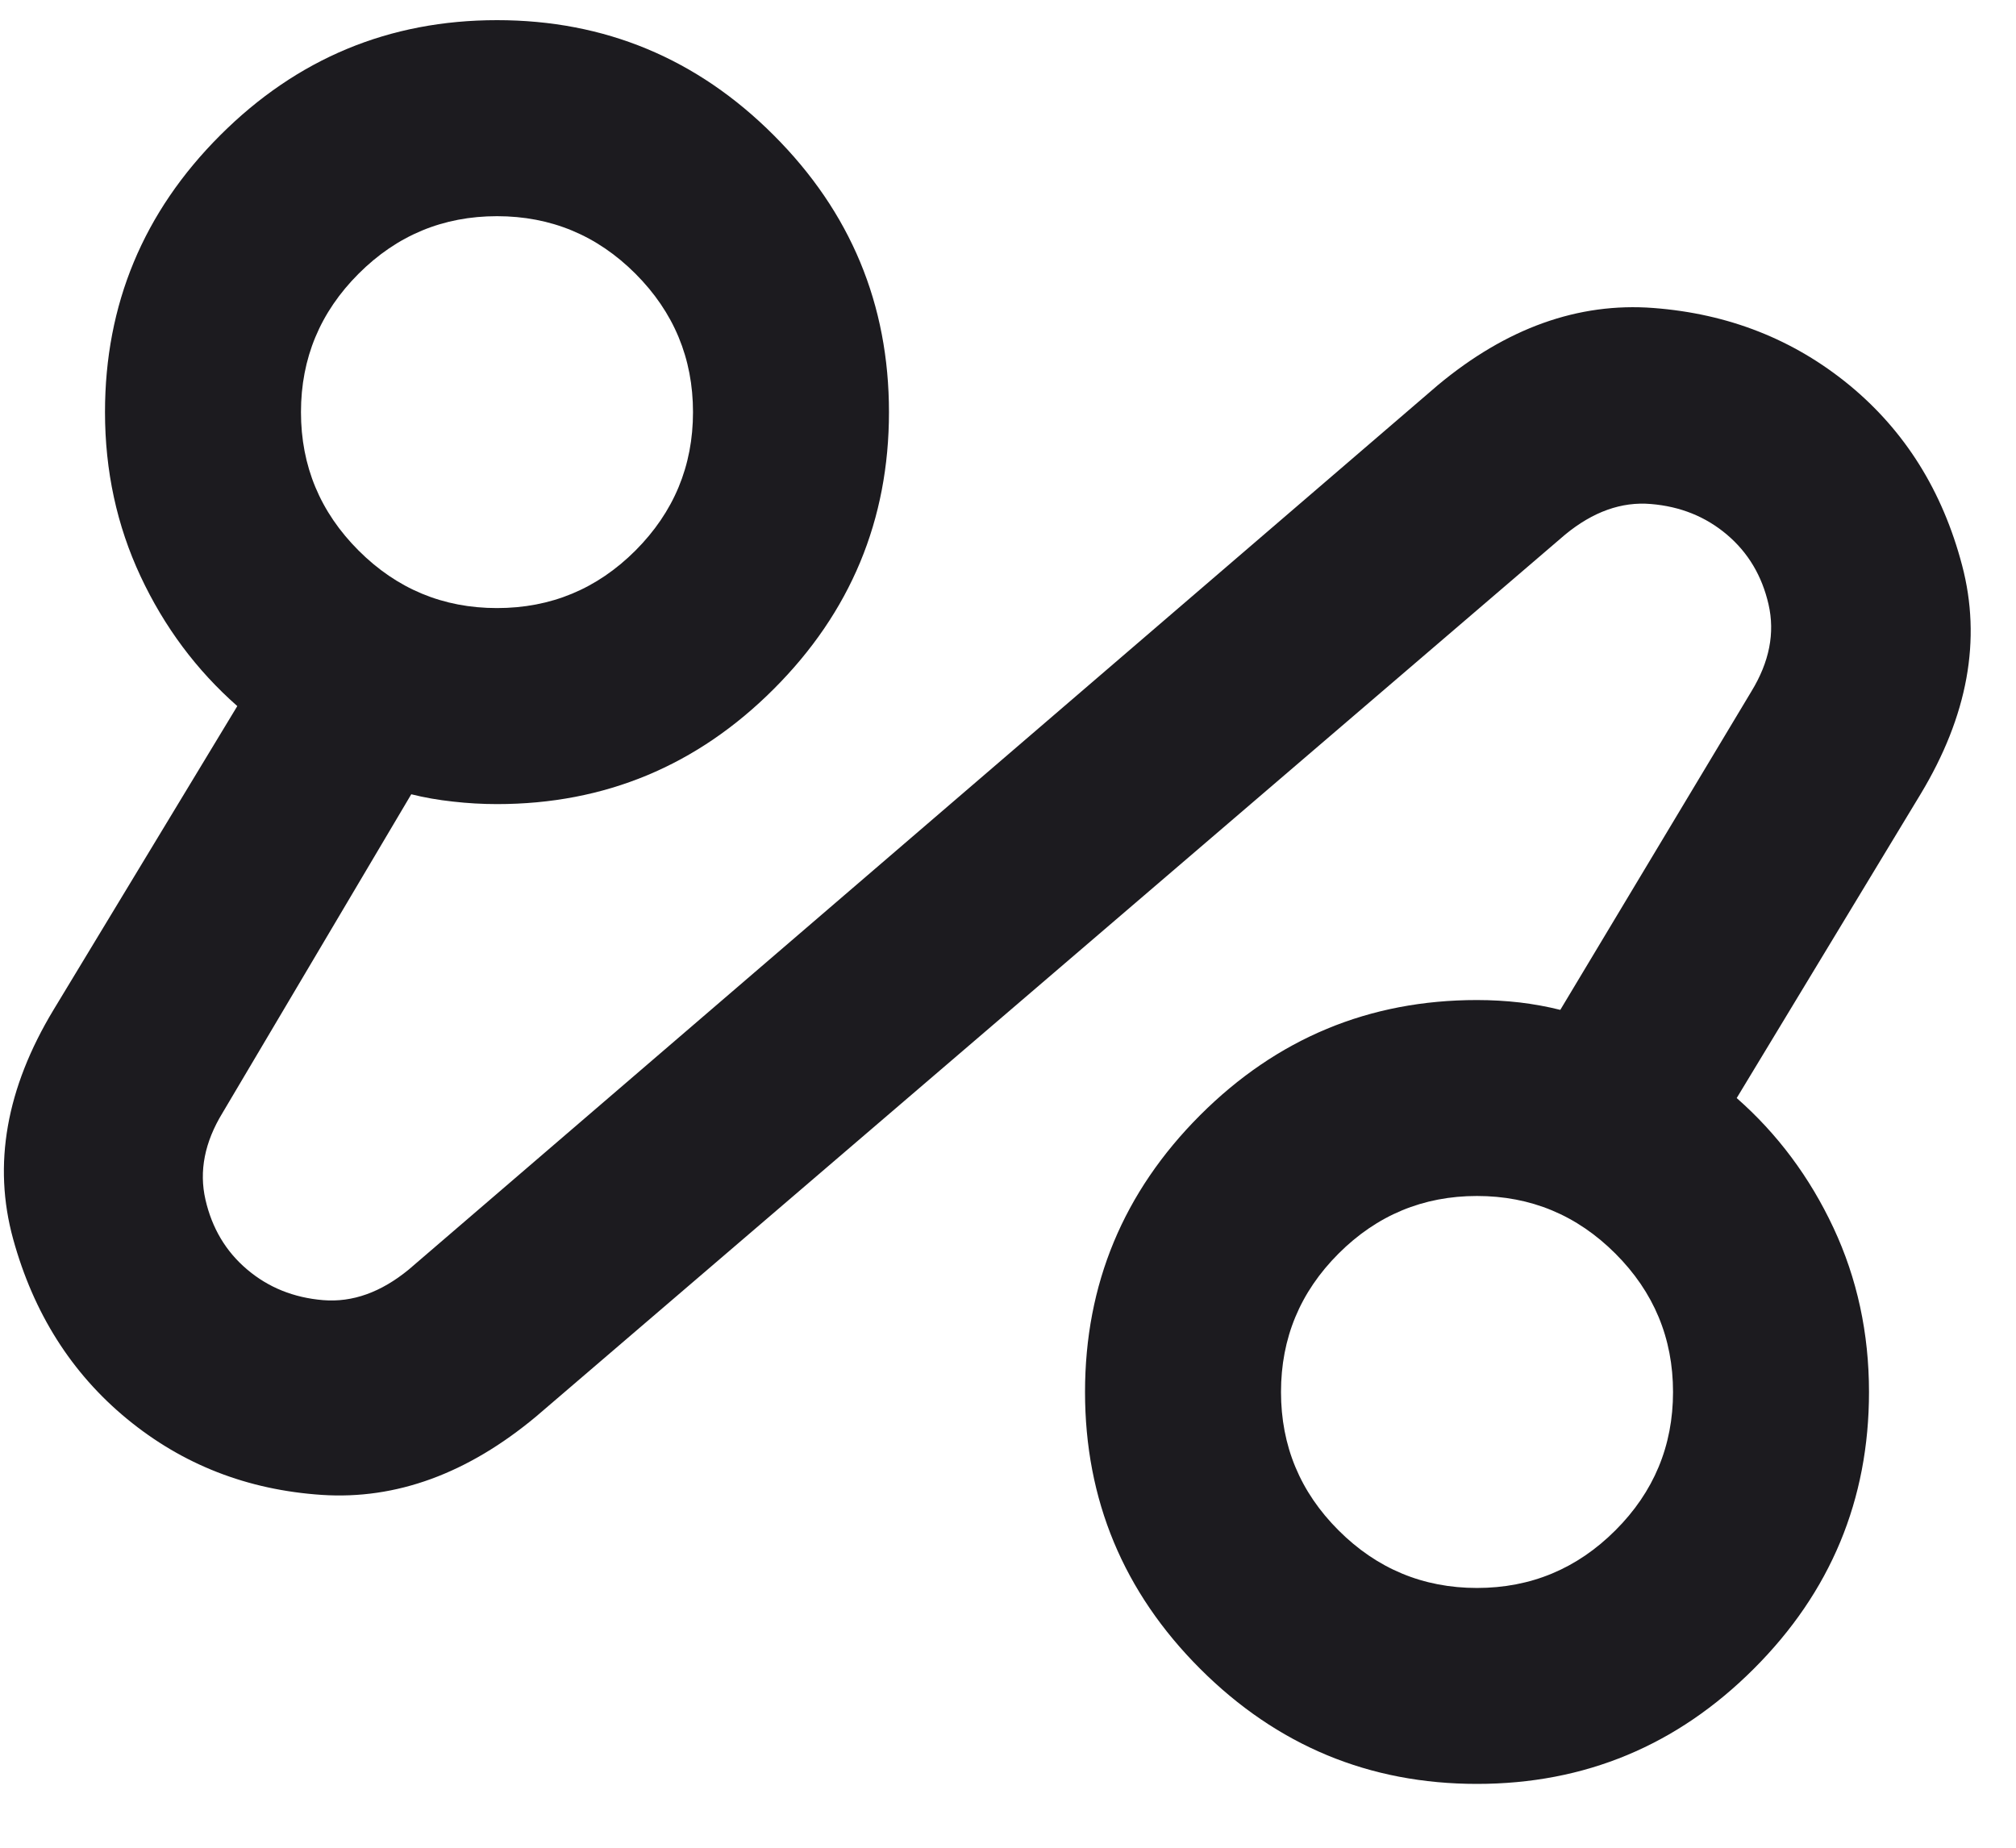 <svg width="24" height="22" viewBox="0 0 24 22" fill="none" xmlns="http://www.w3.org/2000/svg">
<path d="M6.383 16.865C5.567 17.546 4.716 17.857 3.831 17.799C2.946 17.74 2.174 17.439 1.512 16.894C0.851 16.35 0.399 15.635 0.156 14.751C-0.087 13.866 0.074 12.957 0.637 12.024L2.825 8.407C2.339 7.979 1.955 7.464 1.673 6.861C1.391 6.258 1.25 5.607 1.25 4.907C1.25 3.624 1.707 2.525 2.621 1.611C3.535 0.697 4.633 0.24 5.917 0.24C7.2 0.24 8.299 0.697 9.212 1.611C10.126 2.525 10.583 3.624 10.583 4.907C10.583 6.19 10.126 7.289 9.212 8.203C8.299 9.117 7.2 9.574 5.917 9.574C5.742 9.574 5.567 9.564 5.392 9.544C5.217 9.525 5.051 9.496 4.896 9.457L2.65 13.249C2.436 13.599 2.368 13.944 2.446 14.284C2.524 14.624 2.689 14.901 2.942 15.115C3.194 15.329 3.496 15.451 3.846 15.48C4.196 15.509 4.536 15.387 4.867 15.115L17.117 4.586C17.933 3.906 18.789 3.599 19.683 3.667C20.578 3.735 21.355 4.042 22.017 4.586C22.678 5.131 23.125 5.845 23.358 6.73C23.592 7.615 23.426 8.524 22.863 9.457L20.675 13.074C21.161 13.501 21.545 14.017 21.827 14.619C22.109 15.222 22.25 15.874 22.25 16.574C22.25 17.857 21.793 18.956 20.879 19.869C19.965 20.783 18.867 21.24 17.583 21.24C16.3 21.24 15.201 20.783 14.287 19.869C13.374 18.956 12.917 17.857 12.917 16.574C12.917 15.29 13.374 14.192 14.287 13.278C15.201 12.364 16.3 11.907 17.583 11.907C17.758 11.907 17.928 11.917 18.094 11.936C18.259 11.956 18.419 11.985 18.575 12.024L20.85 8.232C21.064 7.882 21.132 7.537 21.054 7.196C20.976 6.856 20.811 6.579 20.558 6.365C20.305 6.151 20.004 6.03 19.654 6.001C19.304 5.971 18.964 6.093 18.633 6.365L6.383 16.865ZM5.917 7.24C6.558 7.24 7.108 7.012 7.565 6.555C8.021 6.098 8.25 5.549 8.25 4.907C8.25 4.265 8.021 3.716 7.565 3.259C7.108 2.802 6.558 2.574 5.917 2.574C5.275 2.574 4.726 2.802 4.269 3.259C3.812 3.716 3.583 4.265 3.583 4.907C3.583 5.549 3.812 6.098 4.269 6.555C4.726 7.012 5.275 7.24 5.917 7.24ZM17.583 18.907C18.225 18.907 18.774 18.678 19.231 18.221C19.688 17.765 19.917 17.215 19.917 16.574C19.917 15.932 19.688 15.383 19.231 14.926C18.774 14.469 18.225 14.24 17.583 14.24C16.942 14.24 16.392 14.469 15.935 14.926C15.478 15.383 15.25 15.932 15.25 16.574C15.25 17.215 15.478 17.765 15.935 18.221C16.392 18.678 16.942 18.907 17.583 18.907Z" fill="#1C1B1F"/>
</svg>

